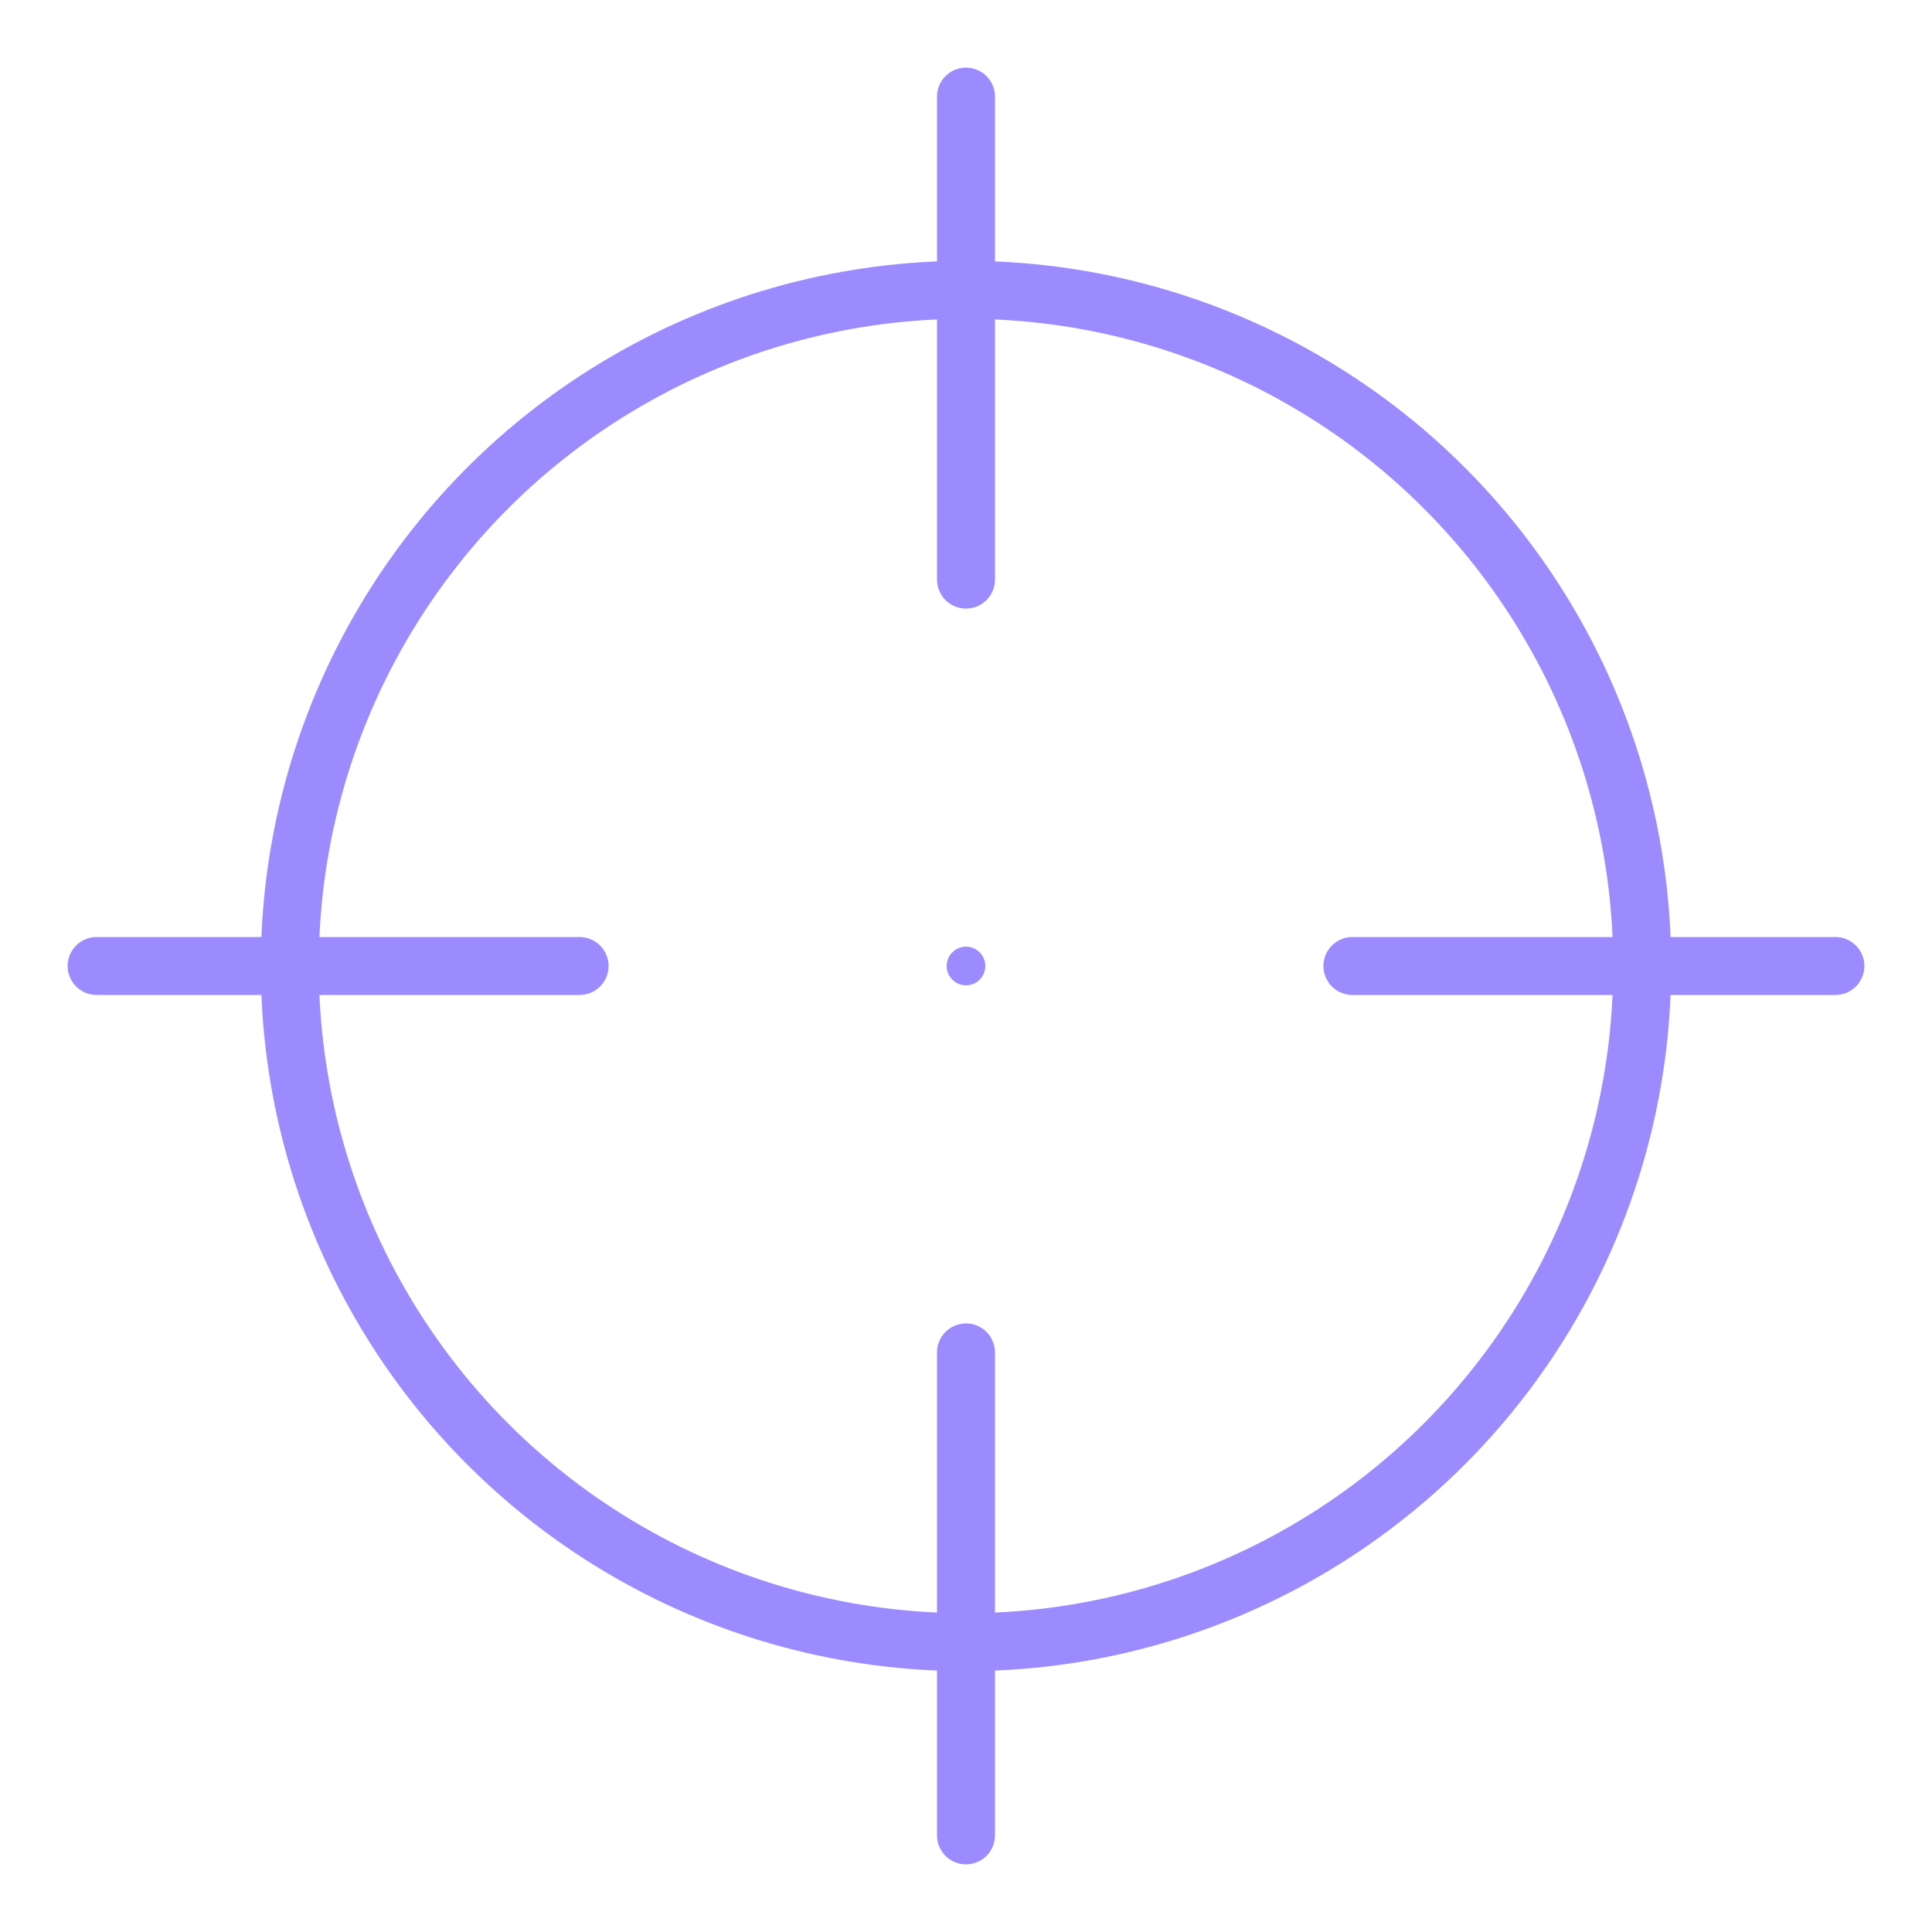 <svg xmlns="http://www.w3.org/2000/svg" viewBox="0 0 200 200"><defs><filter id="a" x="-30%" y="-30%" width="160%" height="160%"><feGaussianBlur stdDeviation="6" result="blur"/><feComposite in="SourceGraphic" in2="blur"/></filter></defs><g filter="url(#a)"><circle cx="100" cy="100" r="70" stroke="#9B8BFF" stroke-width="6" fill="none"/><circle cx="100" cy="100" r="2" fill="#9B8BFF"/><path d="M100 10v50m0 80v50m-90-90h50m80 0h50" stroke="#9B8BFF" stroke-width="6" stroke-linecap="round"/></g></svg>

